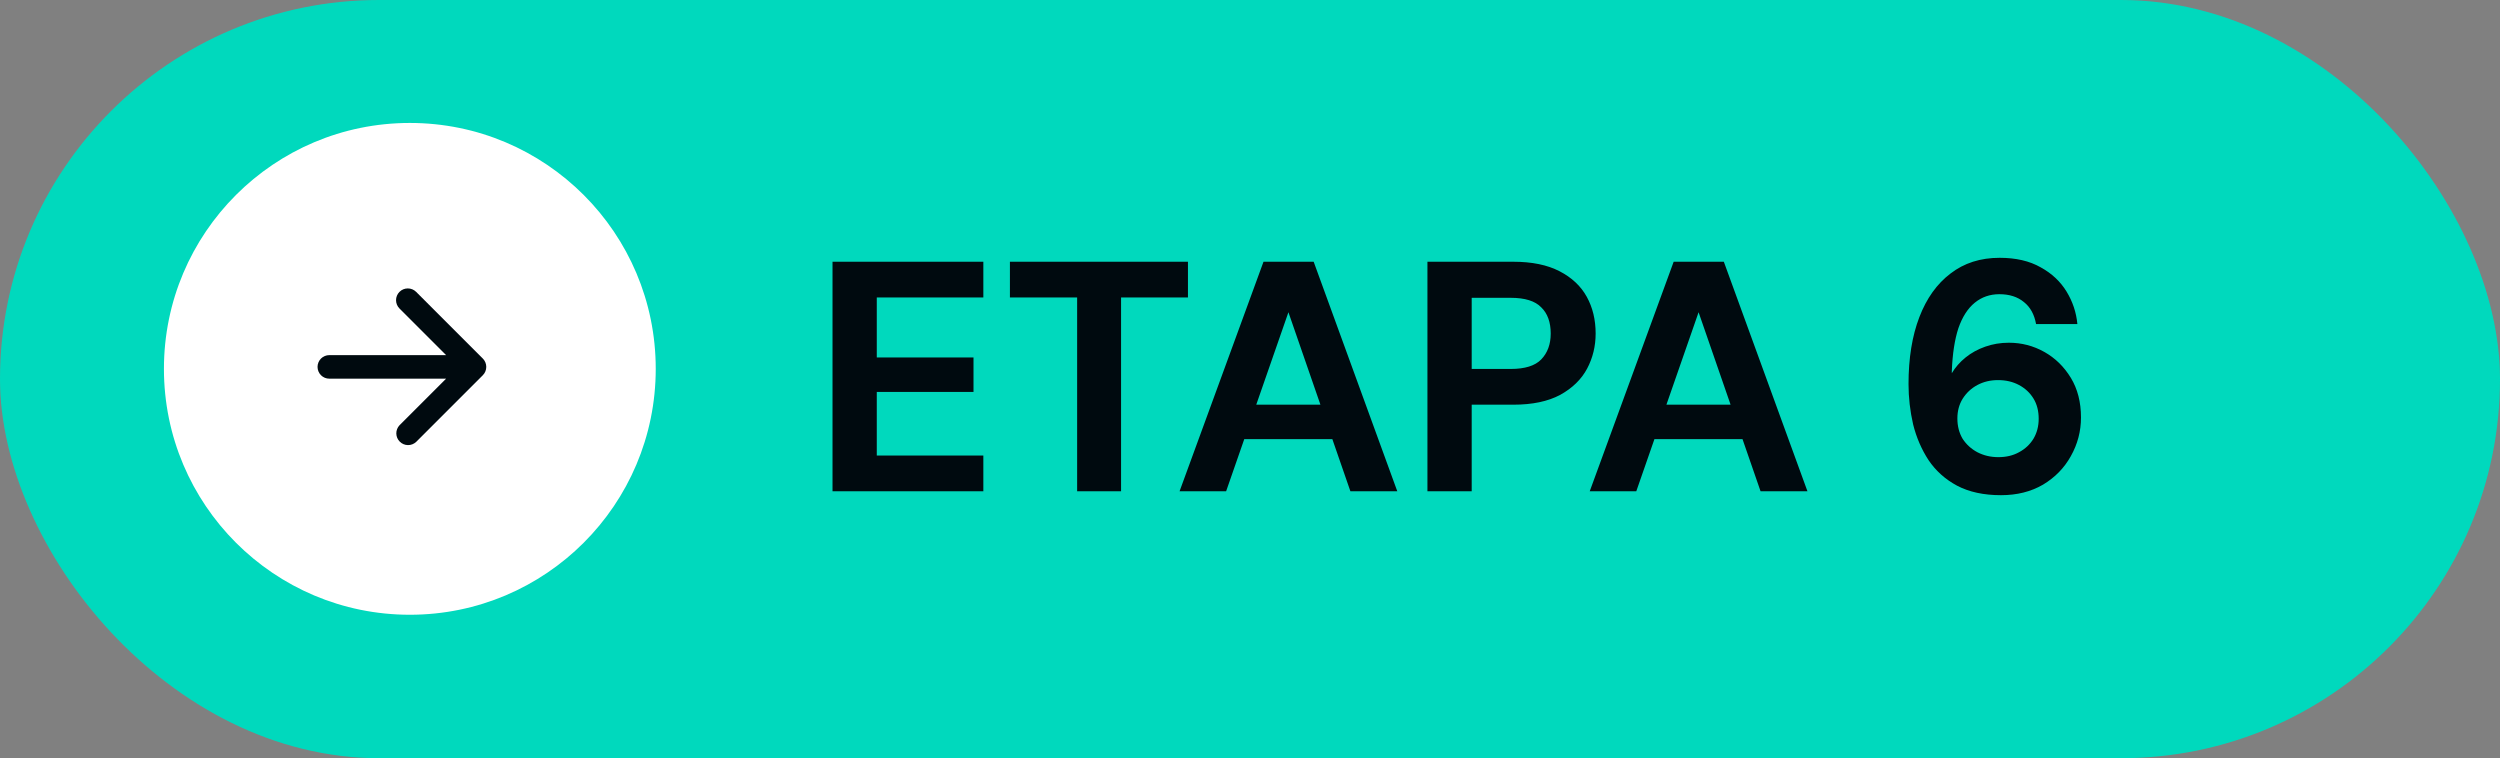 <svg xmlns="http://www.w3.org/2000/svg" width="122" height="37" viewBox="0 0 122 37" fill="none"><rect x="0" y="0" width="122" height="37" fill="#808080" stroke="none"/><rect width="122" height="37" rx="18.5" fill="#00D9BD"></rect><path d="M20 6H20C13.373 6 8 11.373 8 18V18C8 24.627 13.373 30 20 30H20C26.627 30 32 24.627 32 18V18C32 11.373 26.627 6 20 6Z" fill="white"></path><path d="M19.495 14.243C19.602 14.135 19.748 14.075 19.901 14.075C20.053 14.075 20.199 14.135 20.307 14.243L23.562 17.498C23.67 17.606 23.73 17.752 23.73 17.904C23.73 18.057 23.67 18.203 23.562 18.311L20.307 21.566C20.198 21.668 20.054 21.723 19.905 21.721C19.756 21.718 19.614 21.658 19.509 21.552C19.403 21.447 19.343 21.305 19.34 21.156C19.338 21.007 19.393 20.863 19.495 20.754L21.77 18.479H16.071C15.918 18.479 15.772 18.419 15.664 18.311C15.557 18.203 15.496 18.057 15.496 17.904C15.496 17.752 15.557 17.606 15.664 17.498C15.772 17.391 15.918 17.33 16.071 17.33H21.77L19.495 15.055C19.387 14.947 19.327 14.801 19.327 14.649C19.327 14.497 19.387 14.351 19.495 14.243Z" fill="#000A0F"></path><path d="M40.627 23.973V12.773H47.987V14.517H42.787V17.445H47.507V19.125H42.787V22.229H47.987V23.973H40.627ZM52.564 23.973V14.517H49.284V12.773H57.972V14.517H54.708V23.973H52.564ZM57.563 23.973L61.659 12.773H64.107L68.187 23.973H65.899L62.875 15.237L59.835 23.973H57.563ZM59.371 21.429L59.947 19.749H65.643L66.203 21.429H59.371ZM69.659 23.973V12.773H73.851C74.757 12.773 75.509 12.927 76.107 13.237C76.704 13.546 77.147 13.962 77.435 14.485C77.723 15.007 77.867 15.605 77.867 16.277C77.867 16.895 77.728 17.466 77.451 17.989C77.173 18.511 76.736 18.938 76.139 19.269C75.541 19.589 74.779 19.749 73.851 19.749H71.819V23.973H69.659ZM71.819 18.005H73.723C74.416 18.005 74.912 17.85 75.211 17.541C75.52 17.221 75.675 16.799 75.675 16.277C75.675 15.722 75.52 15.295 75.211 14.997C74.912 14.687 74.416 14.533 73.723 14.533H71.819V18.005ZM77.579 23.973L81.675 12.773H84.123L88.203 23.973H85.915L82.891 15.237L79.851 23.973H77.579ZM79.387 21.429L79.963 19.749H85.659L86.219 21.429H79.387ZM97.648 24.165C96.805 24.165 96.091 24.01 95.504 23.701C94.928 23.391 94.464 22.975 94.112 22.453C93.771 21.93 93.52 21.349 93.36 20.709C93.211 20.058 93.136 19.402 93.136 18.741C93.136 17.482 93.312 16.394 93.664 15.477C94.016 14.559 94.523 13.85 95.184 13.349C95.845 12.837 96.645 12.581 97.584 12.581C98.373 12.581 99.04 12.735 99.584 13.045C100.128 13.343 100.549 13.738 100.848 14.229C101.147 14.719 101.323 15.247 101.376 15.813H99.36C99.275 15.343 99.077 14.986 98.768 14.741C98.459 14.485 98.059 14.357 97.568 14.357C97.109 14.357 96.709 14.495 96.368 14.773C96.027 15.05 95.76 15.466 95.568 16.021C95.387 16.575 95.28 17.274 95.248 18.117C95.248 18.127 95.248 18.143 95.248 18.165C95.248 18.186 95.248 18.202 95.248 18.213C95.419 17.925 95.643 17.669 95.92 17.445C96.197 17.221 96.517 17.045 96.88 16.917C97.243 16.789 97.627 16.725 98.032 16.725C98.651 16.725 99.227 16.874 99.76 17.173C100.293 17.471 100.725 17.893 101.056 18.437C101.387 18.981 101.552 19.626 101.552 20.373C101.552 21.045 101.387 21.674 101.056 22.261C100.736 22.837 100.283 23.301 99.696 23.653C99.109 23.994 98.427 24.165 97.648 24.165ZM97.52 22.309C97.904 22.309 98.24 22.229 98.528 22.069C98.827 21.909 99.061 21.69 99.232 21.413C99.403 21.125 99.488 20.799 99.488 20.437C99.488 20.053 99.403 19.722 99.232 19.445C99.061 19.167 98.827 18.949 98.528 18.789C98.229 18.629 97.888 18.549 97.504 18.549C97.131 18.549 96.795 18.629 96.496 18.789C96.197 18.949 95.957 19.173 95.776 19.461C95.605 19.738 95.52 20.058 95.52 20.421C95.52 20.794 95.605 21.125 95.776 21.413C95.957 21.69 96.197 21.909 96.496 22.069C96.805 22.229 97.147 22.309 97.52 22.309Z" fill="#000A0F"></path></svg>